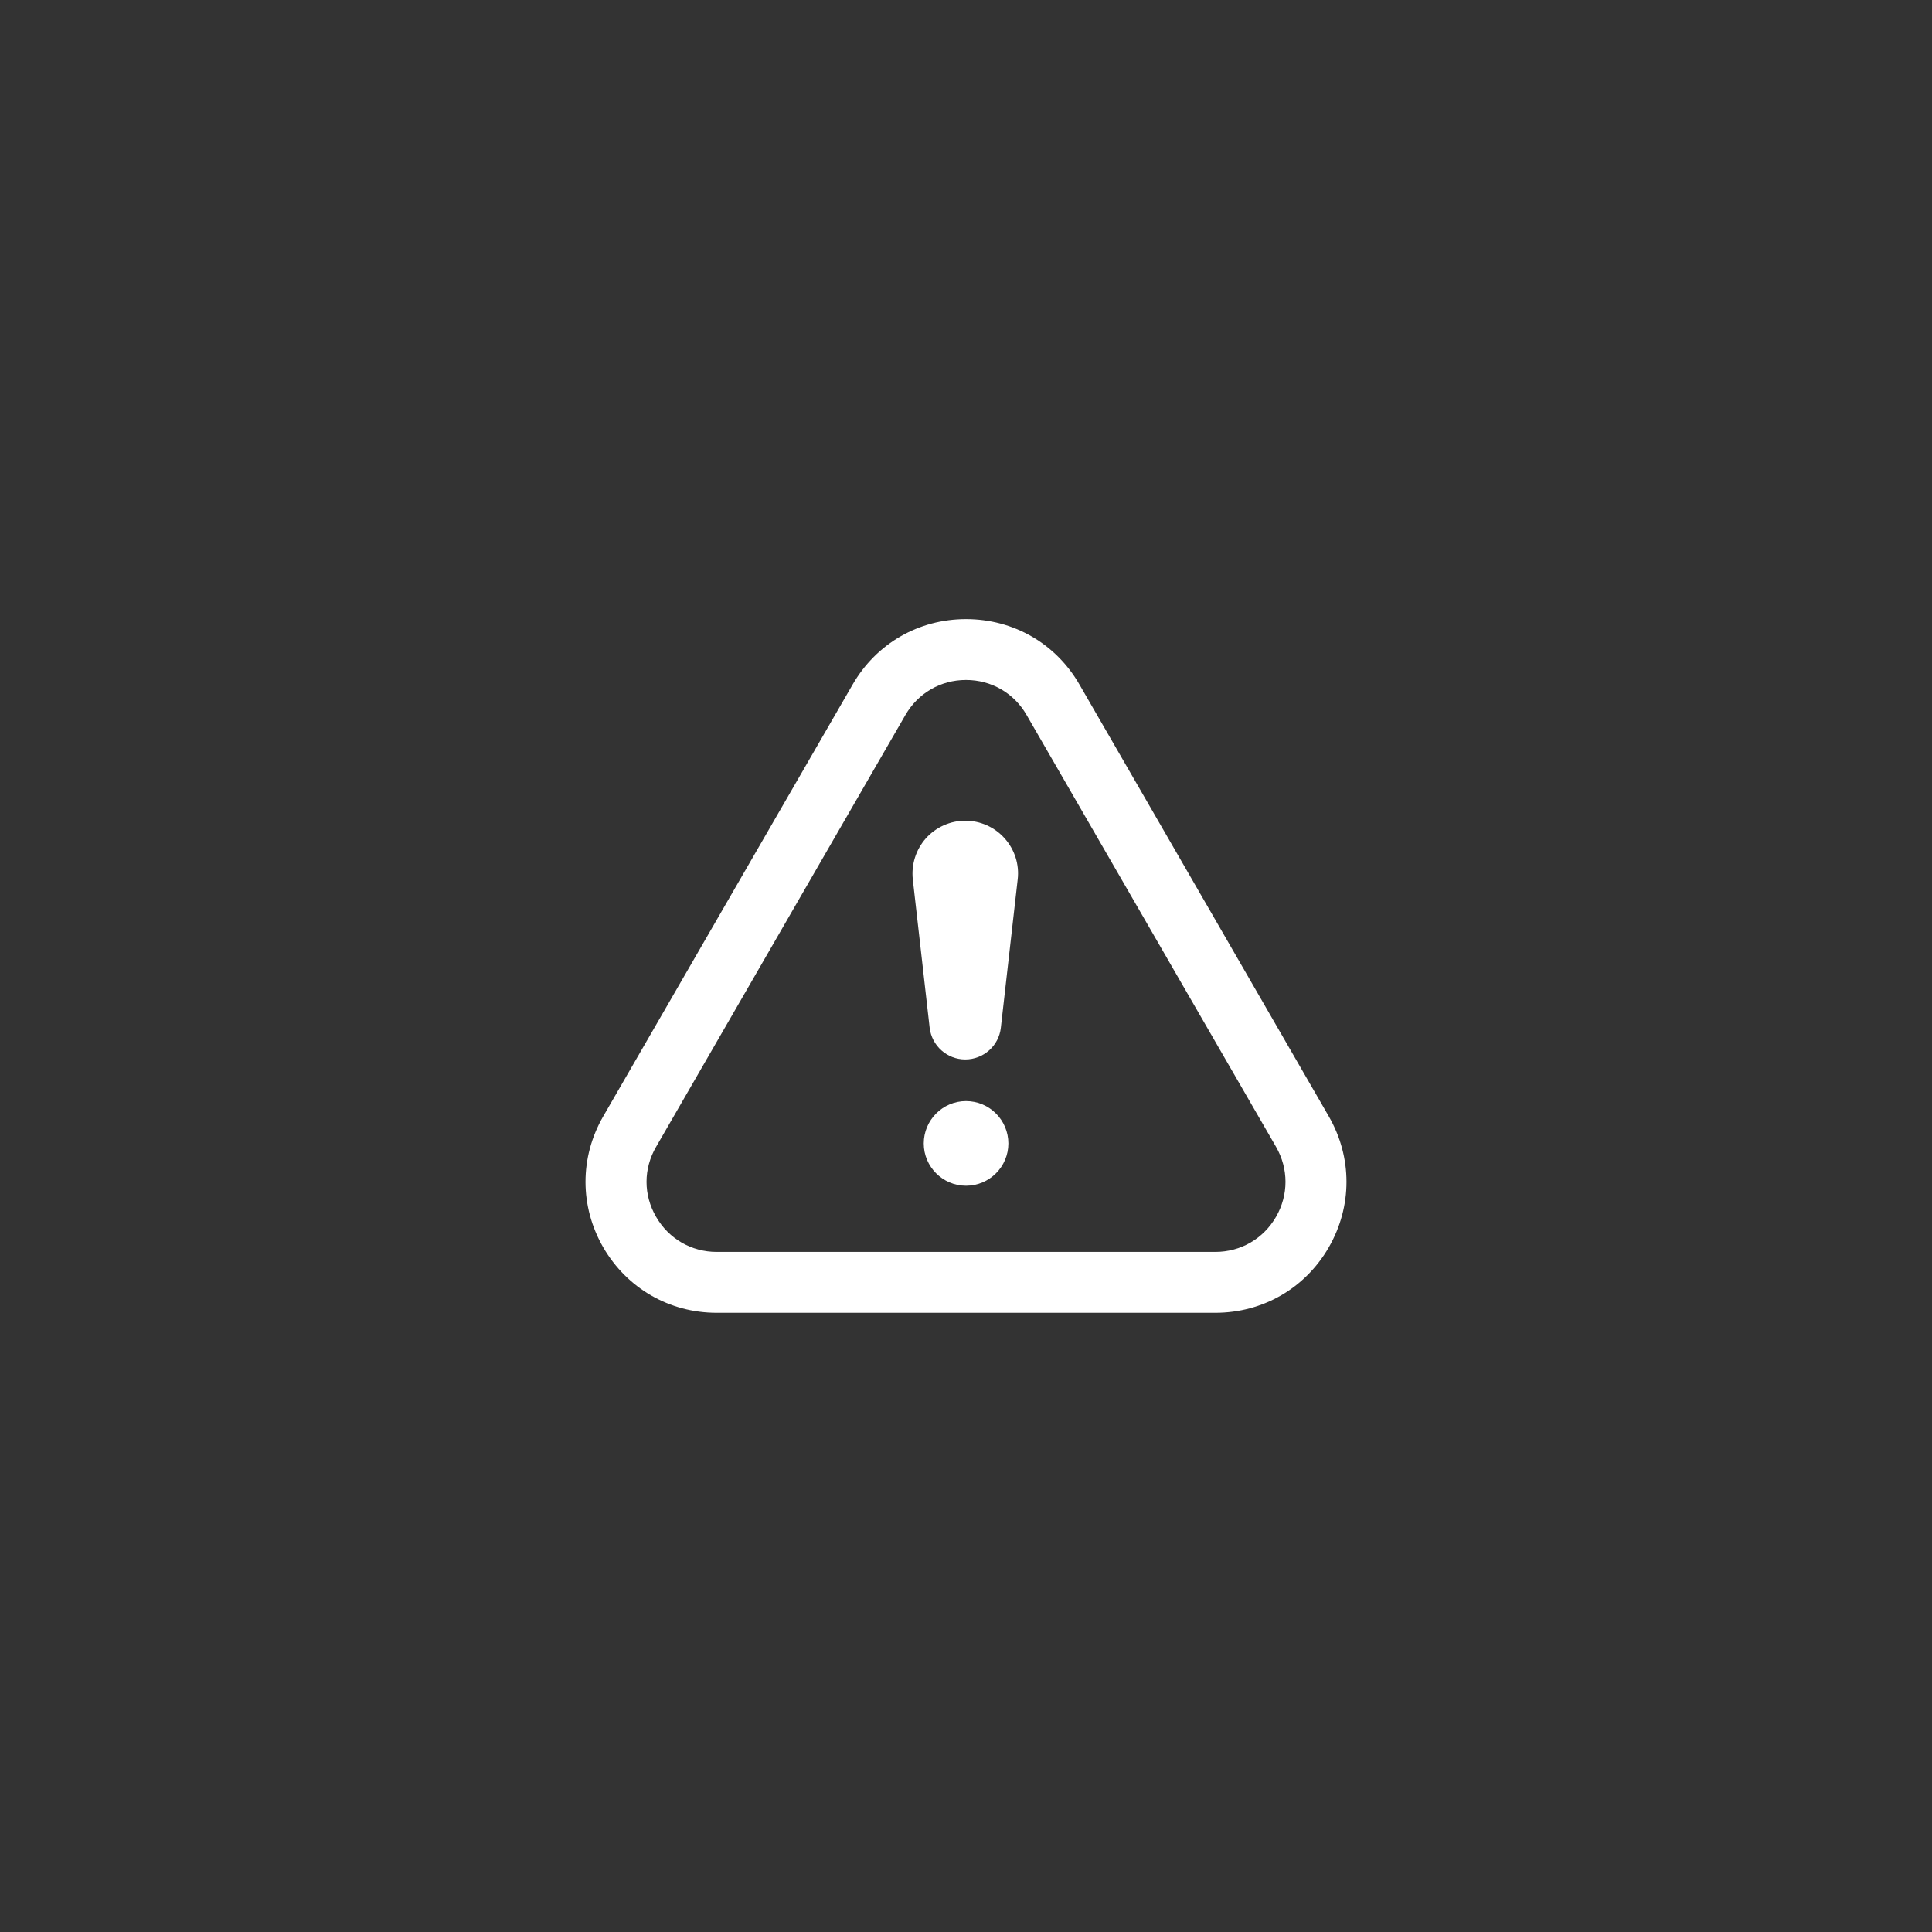<svg xmlns="http://www.w3.org/2000/svg" xmlns:xlink="http://www.w3.org/1999/xlink" width="80" zoomAndPan="magnify" viewBox="0 0 60 60" height="80" preserveAspectRatio="xMidYMid meet" version="1.0"><rect x="0" y="0" width="60" height="60" fill="#333333" stroke="none"/><defs><clipPath id="8fb9d8e835"><path d="M 18 19.223 L 42 19.223 L 42 40.973 L 18 40.973 Z M 18 19.223 " clip-rule="nonzero"/></clipPath></defs><g clip-path="url(#8fb9d8e835)"><path fill="#ffffff" d="M 37.742 40.77 L 22.258 40.77 C 20.789 40.77 19.473 40.012 18.734 38.738 C 18 37.465 18 35.941 18.734 34.668 L 26.48 21.258 L 27.297 21.73 L 26.48 21.258 C 27.215 19.984 28.531 19.227 30 19.227 C 31.473 19.227 32.789 19.984 33.523 21.258 L 41.266 34.668 C 42 35.941 42 37.465 41.266 38.738 C 40.531 40.012 39.215 40.77 37.742 40.77 Z M 30 21.117 C 29.215 21.117 28.512 21.523 28.117 22.207 L 20.375 35.617 C 19.98 36.297 19.98 37.109 20.375 37.789 C 20.77 38.473 21.473 38.879 22.258 38.879 L 37.742 38.879 C 38.531 38.879 39.234 38.473 39.629 37.789 C 40.02 37.109 40.02 36.297 39.629 35.617 L 31.883 22.207 C 31.492 21.523 30.785 21.117 30 21.117 Z M 30 21.117 " fill-opacity="1" fill-rule="nonzero"/></g><path fill="#ffffff" d="M 30 36.824 C 29.277 36.824 28.688 36.234 28.688 35.512 C 28.688 34.785 29.277 34.195 30 34.195 C 30.727 34.195 31.316 34.785 31.316 35.512 C 31.316 36.234 30.727 36.824 30 36.824 Z M 30 36.824 " fill-opacity="1" fill-rule="nonzero"/><path fill="#ffffff" d="M 29.977 32.902 C 29.41 32.902 28.938 32.477 28.871 31.918 L 28.348 27.312 C 28.297 26.848 28.445 26.383 28.754 26.035 C 29.066 25.688 29.512 25.488 29.977 25.488 C 30.445 25.488 30.891 25.688 31.199 26.035 C 31.512 26.383 31.66 26.848 31.605 27.312 L 31.082 31.918 C 31.02 32.477 30.543 32.902 29.977 32.902 Z M 30.754 31.703 Z M 30.754 31.703 " fill-opacity="1" fill-rule="nonzero"/></svg>